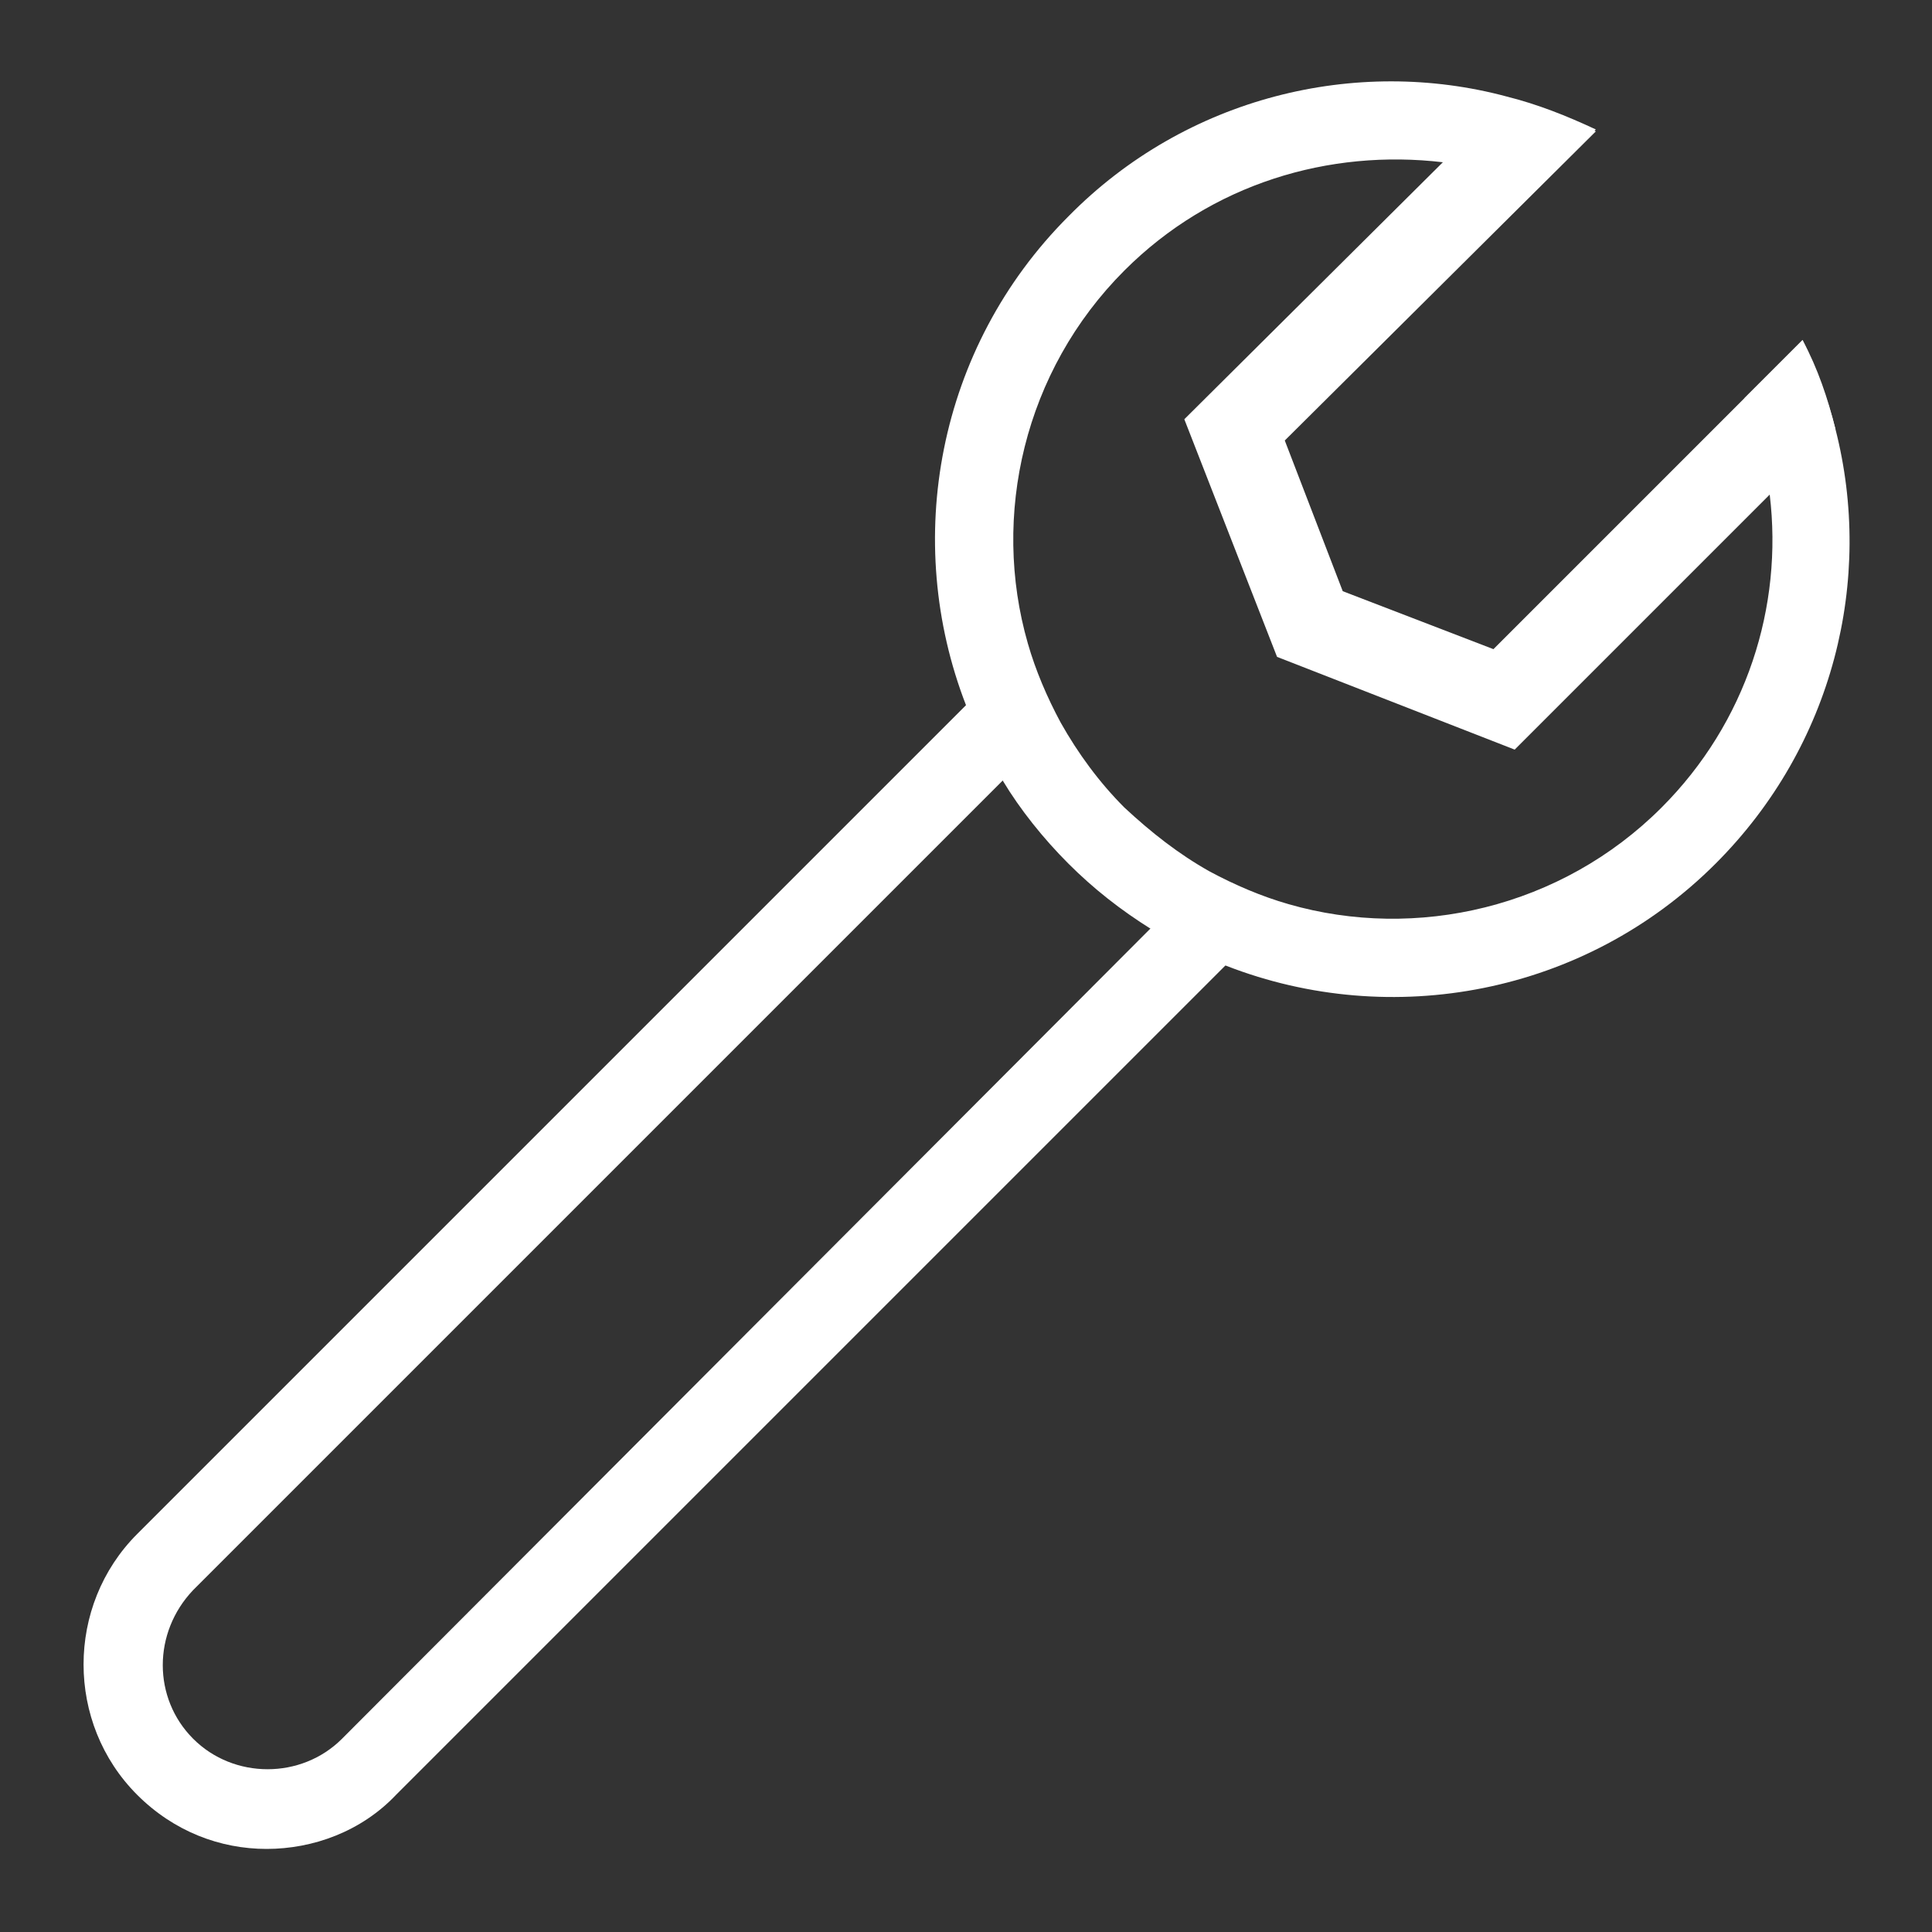 <svg width="40" height="40" viewBox="0 0 40 40" fill="none" xmlns="http://www.w3.org/2000/svg">
                            <rect x="0" y="0" width="40" height="40" fill="#333333" stroke="none"/>
                            <path d="M38 8.88C37.84 8.24 37.64 7.64 37.32 7.04L36.12 8.24C36.36 8.88 36.56 9.56 36.64 10.24C36.92 12.56 36.16 14.96 34.4 16.72C32.32 18.8 29.32 19.48 26.68 18.72C26.12 18.56 25.56 18.32 25.04 18.04C24.4 17.68 23.84 17.24 23.28 16.72C22.76 16.2 22.32 15.6 21.96 14.96C21.68 14.44 21.44 13.88 21.28 13.32C20.52 10.68 21.2 7.68 23.28 5.6C25.08 3.8 27.52 3.08 29.88 3.36C30.56 3.44 31.24 3.64 31.84 3.88L33.04 2.68C32.44 2.4 31.84 2.16 31.2 2C28.08 1.16 24.56 2 22.12 4.48C19.4 7.2 18.68 11.2 20 14.6C20.2 15.16 20.48 15.68 20.76 16.16C21.12 16.76 21.6 17.36 22.12 17.88C22.64 18.4 23.2 18.84 23.84 19.24C24.32 19.56 24.84 19.8 25.4 20C28.8 21.32 32.8 20.6 35.52 17.88C37.96 15.44 38.8 12 38 8.88Z" fill="white"></path>
                            <path d="M25 18.04L7.08 36C6.24 36.84 4.84 36.84 4 36C3.16 35.16 3.16 33.8 4 32.92L21.92 15C21.64 14.48 21.4 13.92 21.24 13.36L2.84 31.76C1.36 33.24 1.36 35.68 2.84 37.16C3.6 37.92 4.56 38.28 5.52 38.28C6.48 38.28 7.48 37.92 8.2 37.16L26.64 18.72C26.08 18.6 25.52 18.36 25 18.04Z" fill="white"></path>
                            <path d="M37.32 7.04L30.92 13.44L27.8 12.24L26.6 9.12L33.04 2.72C32.44 2.44 31.84 2.2 31.2 2.04L24.52 8.68L26.44 13.6L31.36 15.52L38 8.88C37.84 8.24 37.6 7.64 37.32 7.04Z" fill="white"></path>
                        </svg>
